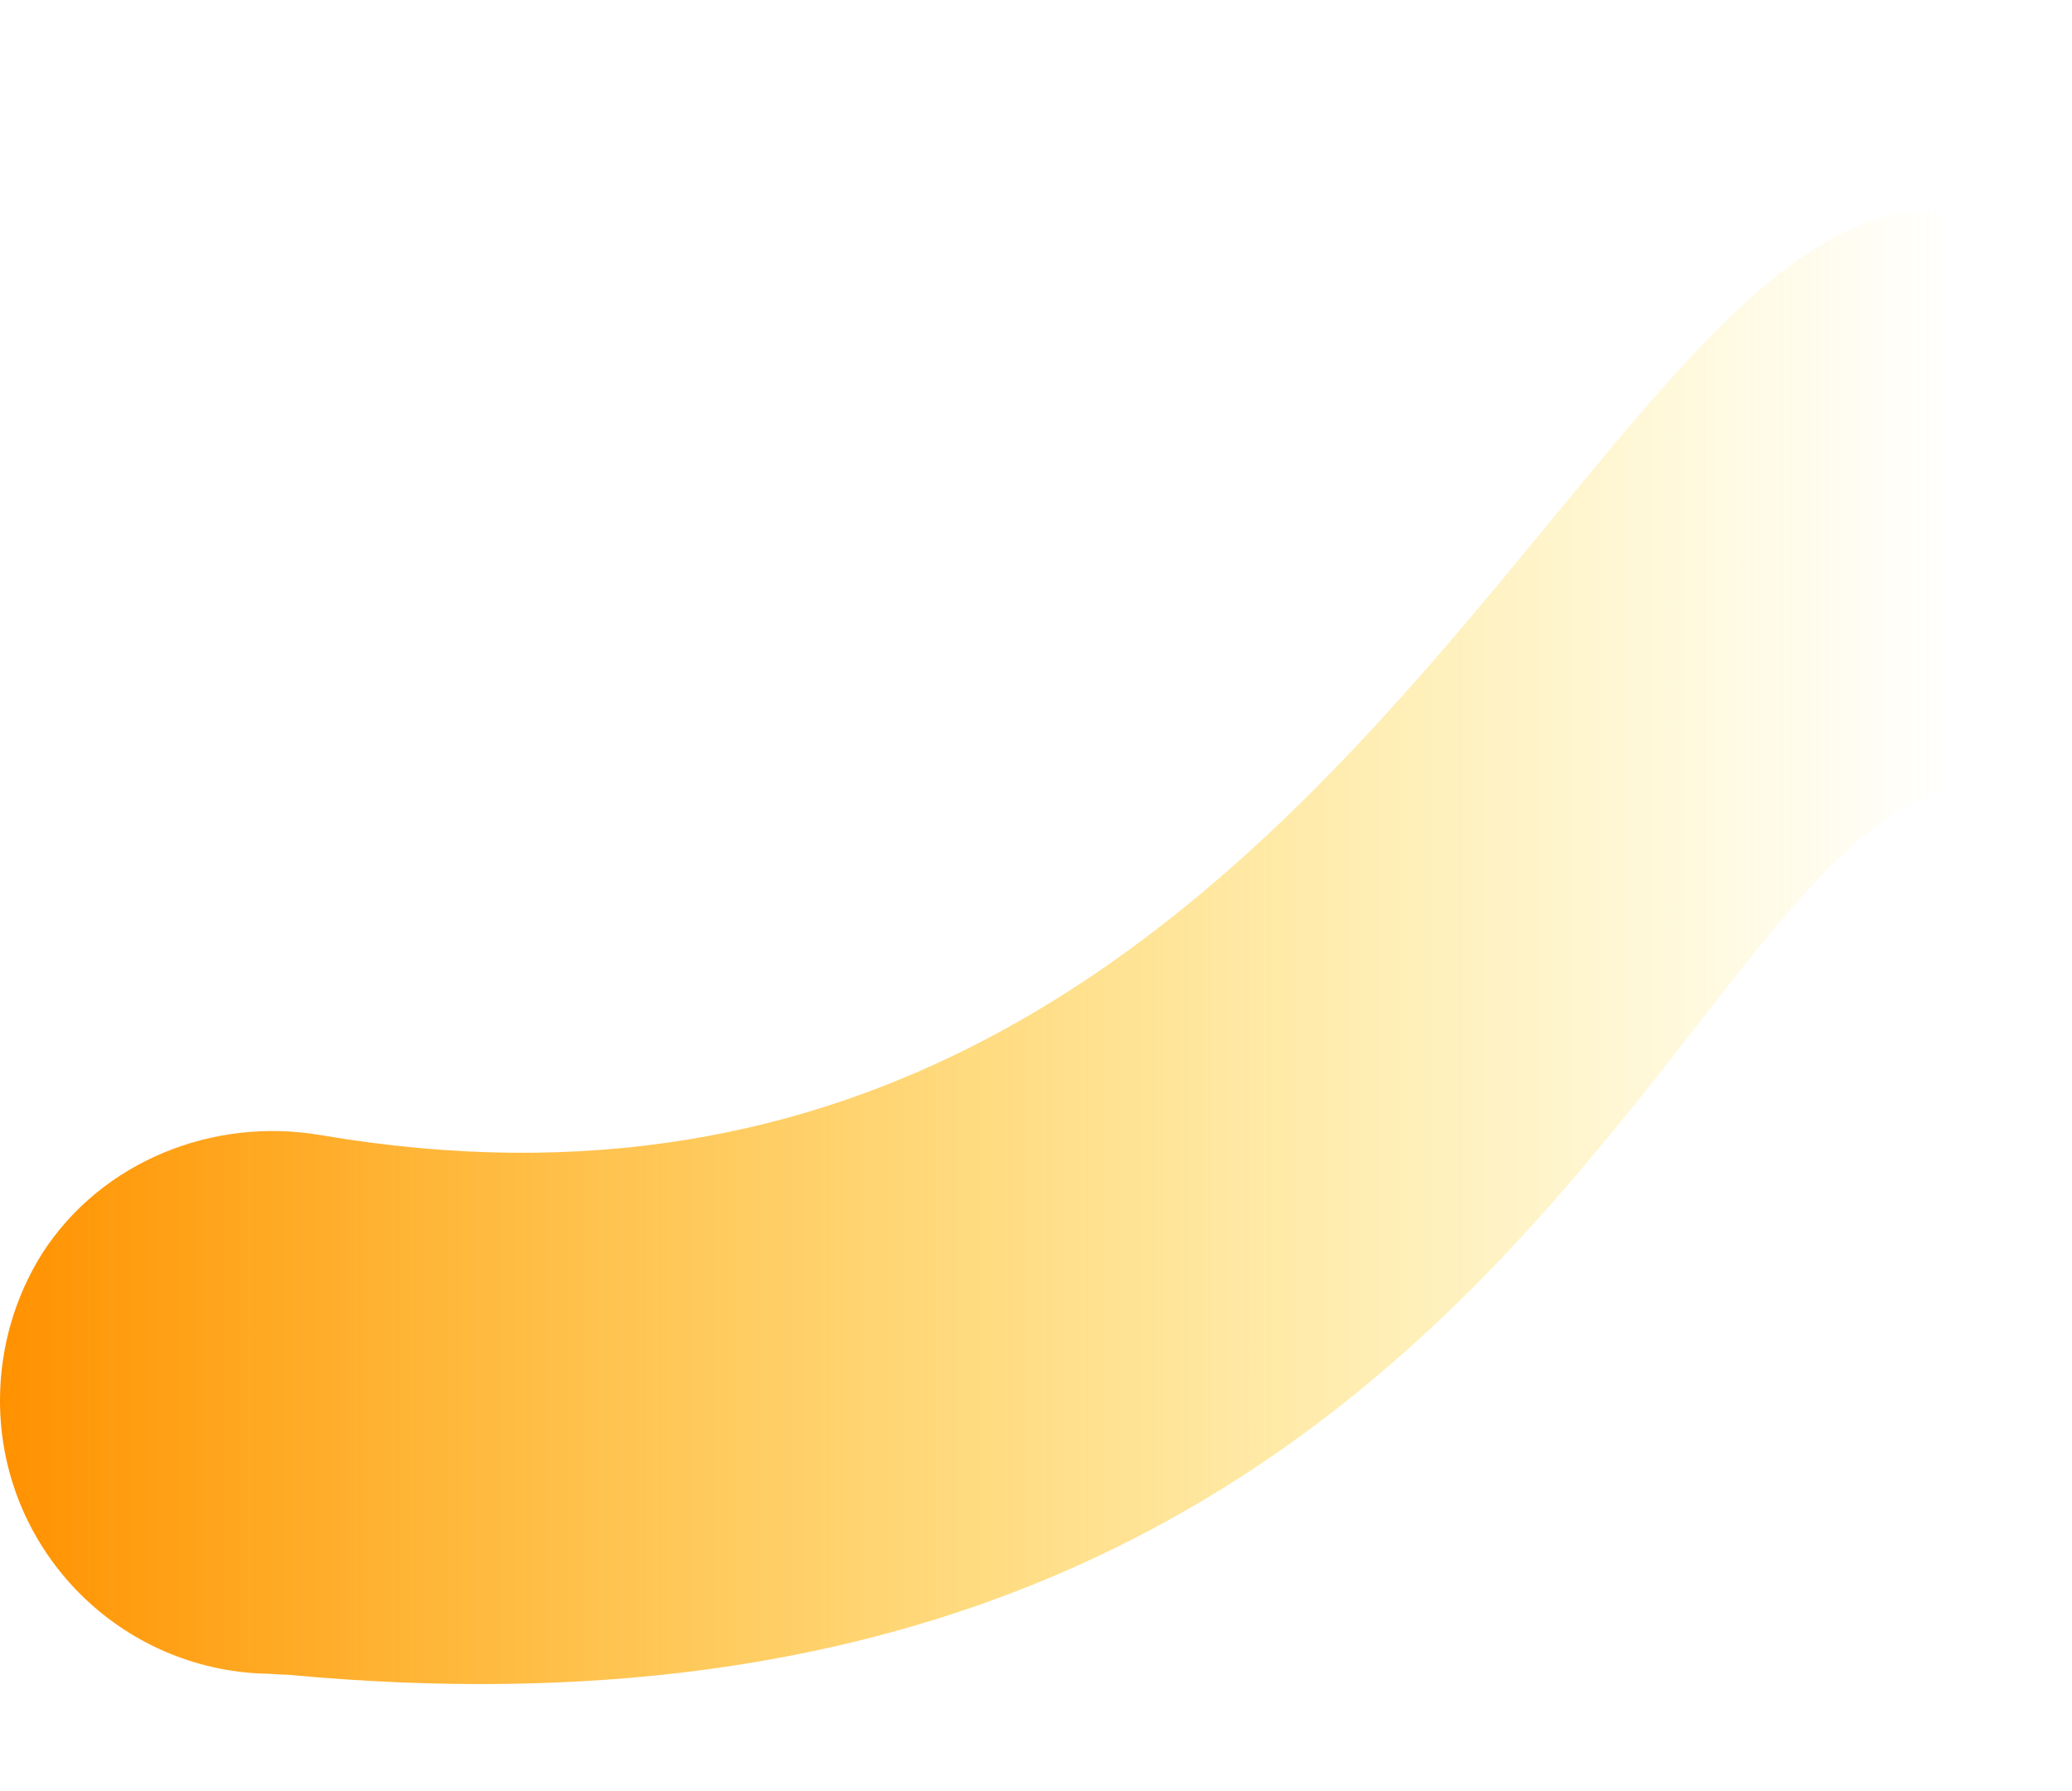 <?xml version="1.0" encoding="UTF-8" standalone="no"?><!-- Generator: Adobe Illustrator 23.1.1, SVG Export Plug-In . SVG Version: 6.00 Build 0)  --><svg xmlns="http://www.w3.org/2000/svg" xmlns:xlink="http://www.w3.org/1999/xlink" enable-background="new 0 0 171.6 122" fill="#000000" height="148.3" id="Layer_1" preserveAspectRatio="xMidYMid meet" version="1.1" viewBox="0.0 -17.5 171.6 148.3" width="171.6" x="0px" xml:space="preserve" y="0px" zoomAndPan="magnify">
<linearGradient gradientTransform="matrix(0 1 -1 0 1552.4 -1765.3)" gradientUnits="userSpaceOnUse" id="SVGID_1_" x1="1826.3" x2="1826.3" xlink:actuate="onLoad" xlink:show="other" xlink:type="simple" y1="1380.8" y2="1552.4">
	<stop offset="0.06" stop-color="#ffdb00" stop-opacity="0"/>
	<stop offset="1" stop-color="#ff9100"/>
</linearGradient>
<path d="m167.9 2.4c-33.2-19.9-52 89.4-141.4 74.1-8.9-1.5-18.1 2.2-23 9.8-2.2 3.5-3.5 7.7-3.5 12.2 0 12.1 9.5 22 21.5 22.6 0.8 0 1.6 0.1 2.3 0.1 102.2 9.6 115.5-73.1 139.8-73.5 4.4-0.1 8-3.4 8-7.8v-30.8c0-2.7-1.4-5.3-3.7-6.7z" fill="url(#SVGID_1_)"/>
</svg>